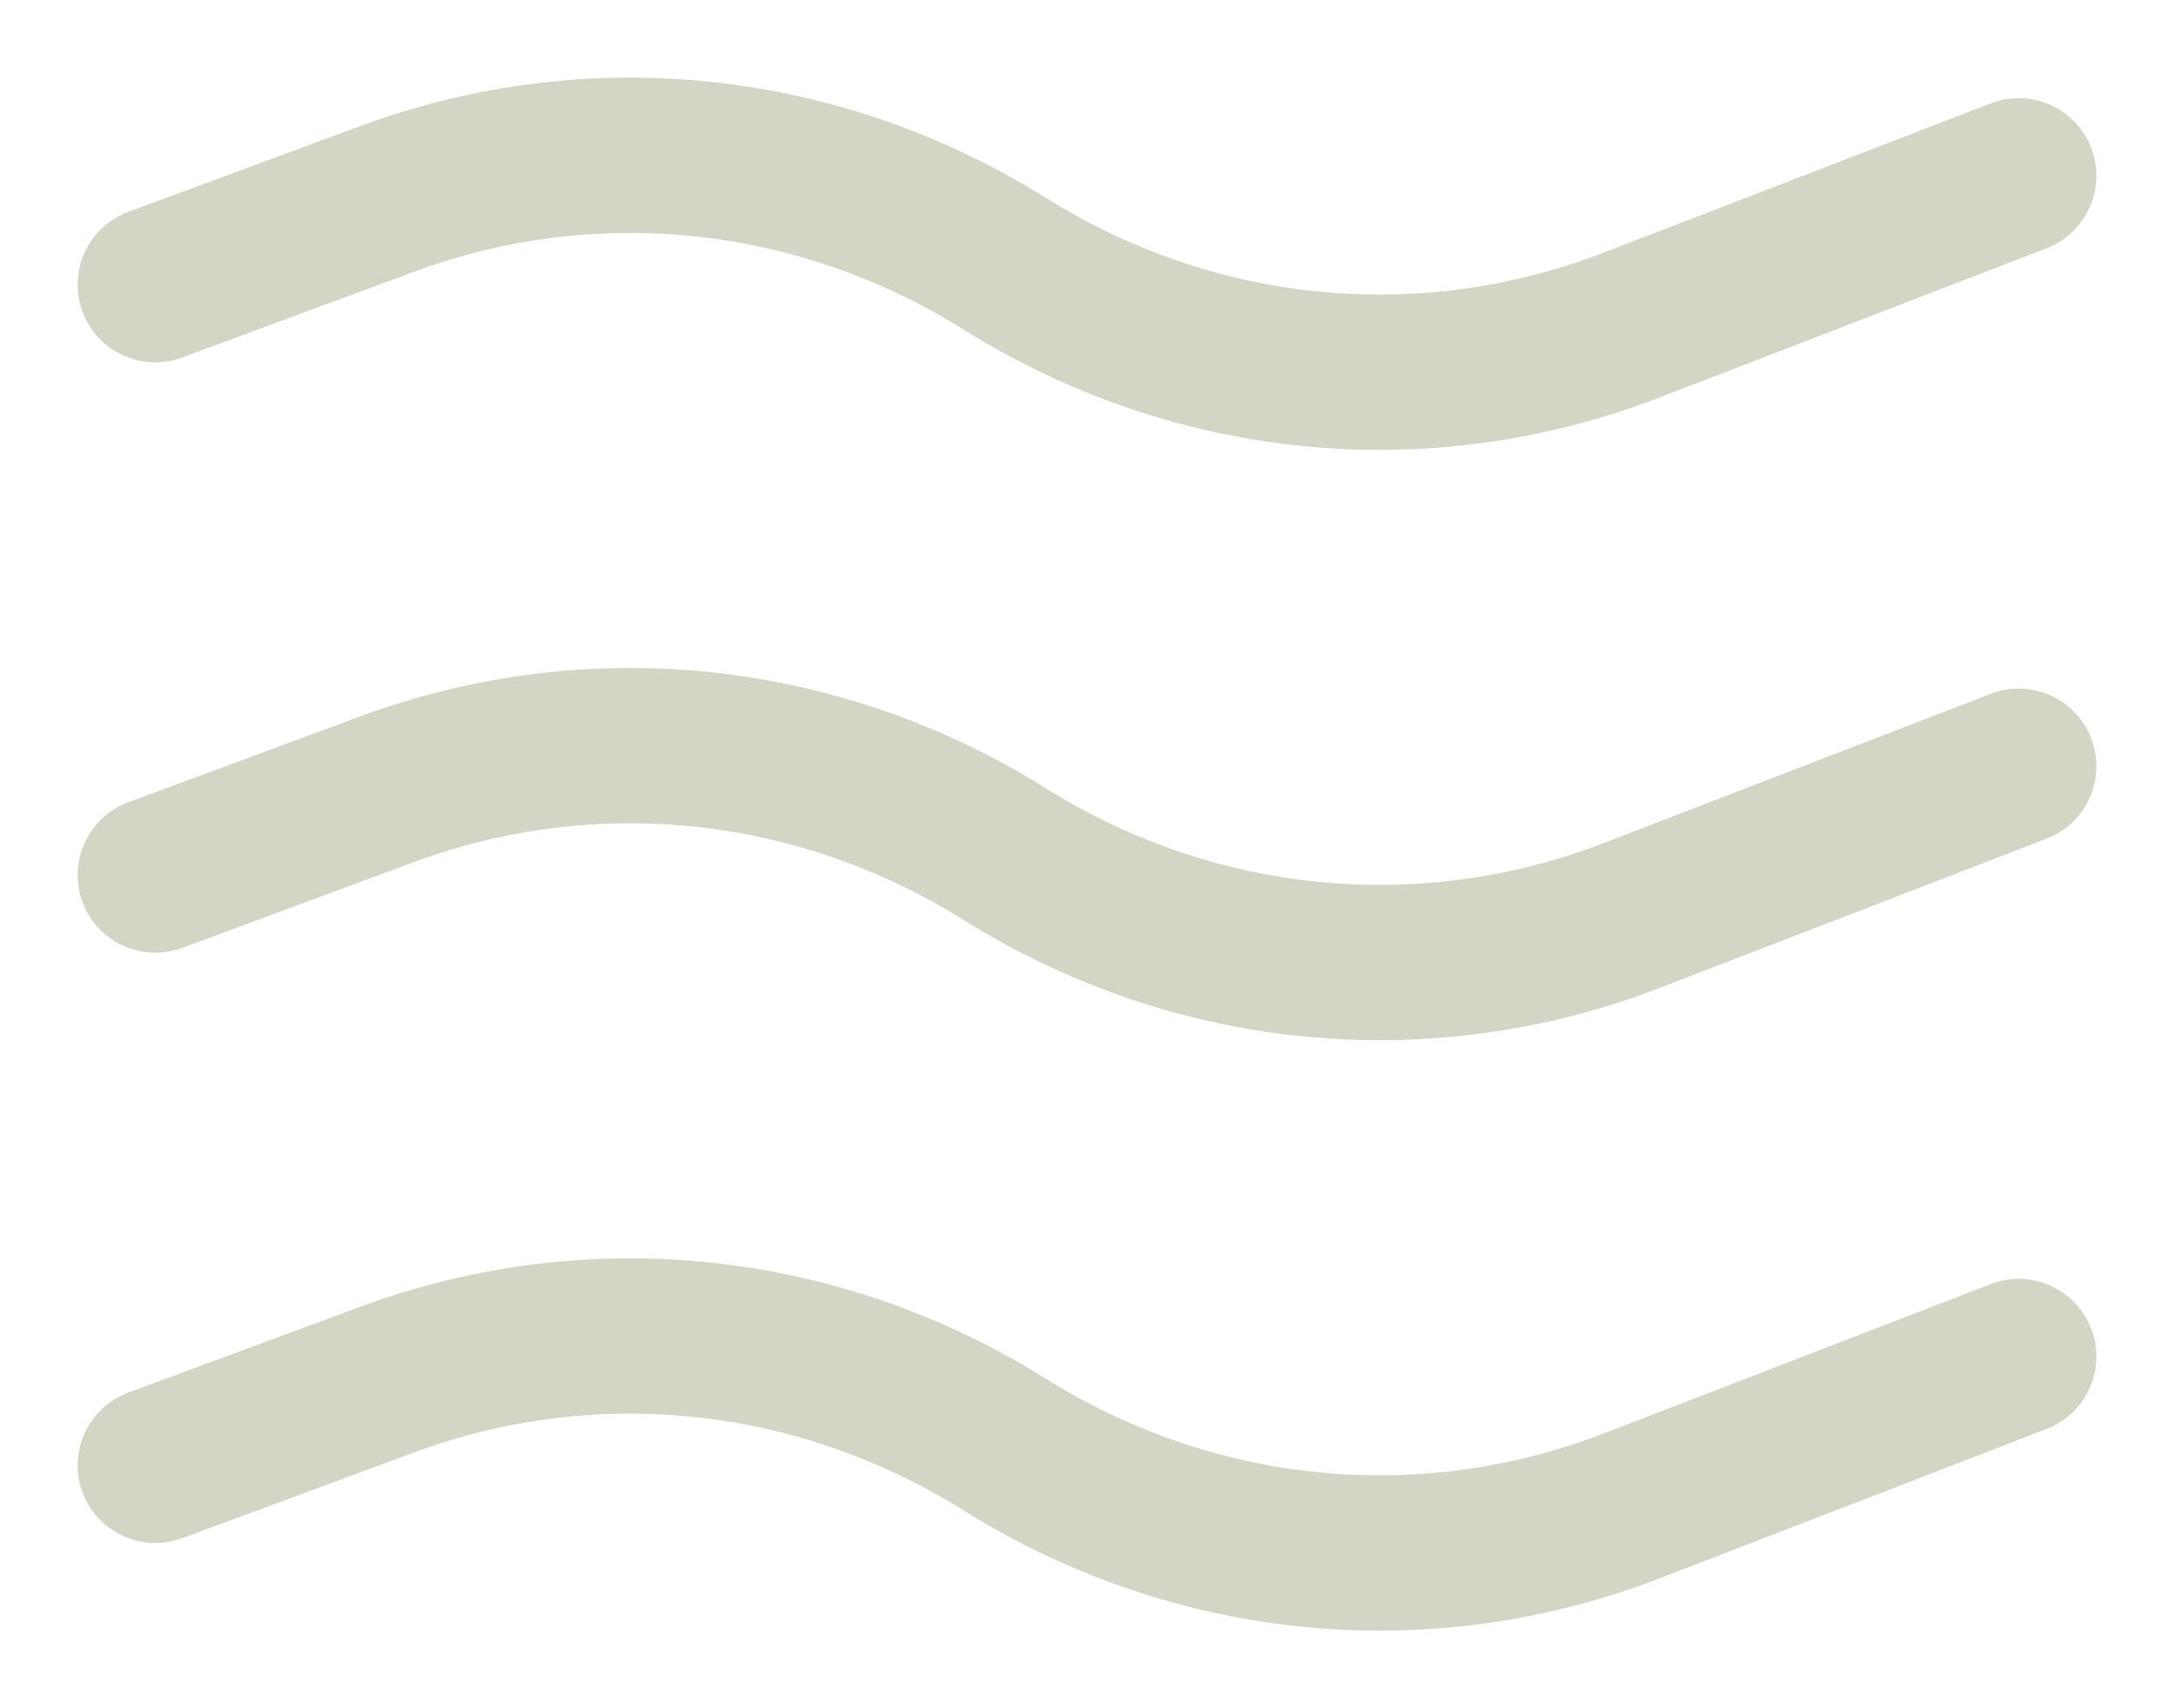 <?xml version="1.0" encoding="UTF-8"?> <svg xmlns="http://www.w3.org/2000/svg" width="14" height="11" viewBox="0 0 14 11" fill="none"><path d="M1 9.436L2.493 8.884C3.812 8.396 5.267 8.549 6.47 9.302C7.693 10.066 9.174 10.211 10.508 9.697L13 8.735M1 5.635L2.493 5.082C3.812 4.595 5.267 4.747 6.47 5.5C7.693 6.264 9.174 6.409 10.508 5.895L13 4.934M1 1.833L2.493 1.281C3.812 0.793 5.267 0.946 6.47 1.698C7.693 2.463 9.174 2.608 10.508 2.093L13 1.132" stroke="#D4D5C4" stroke-linecap="round" stroke-linejoin="round"></path></svg> 
